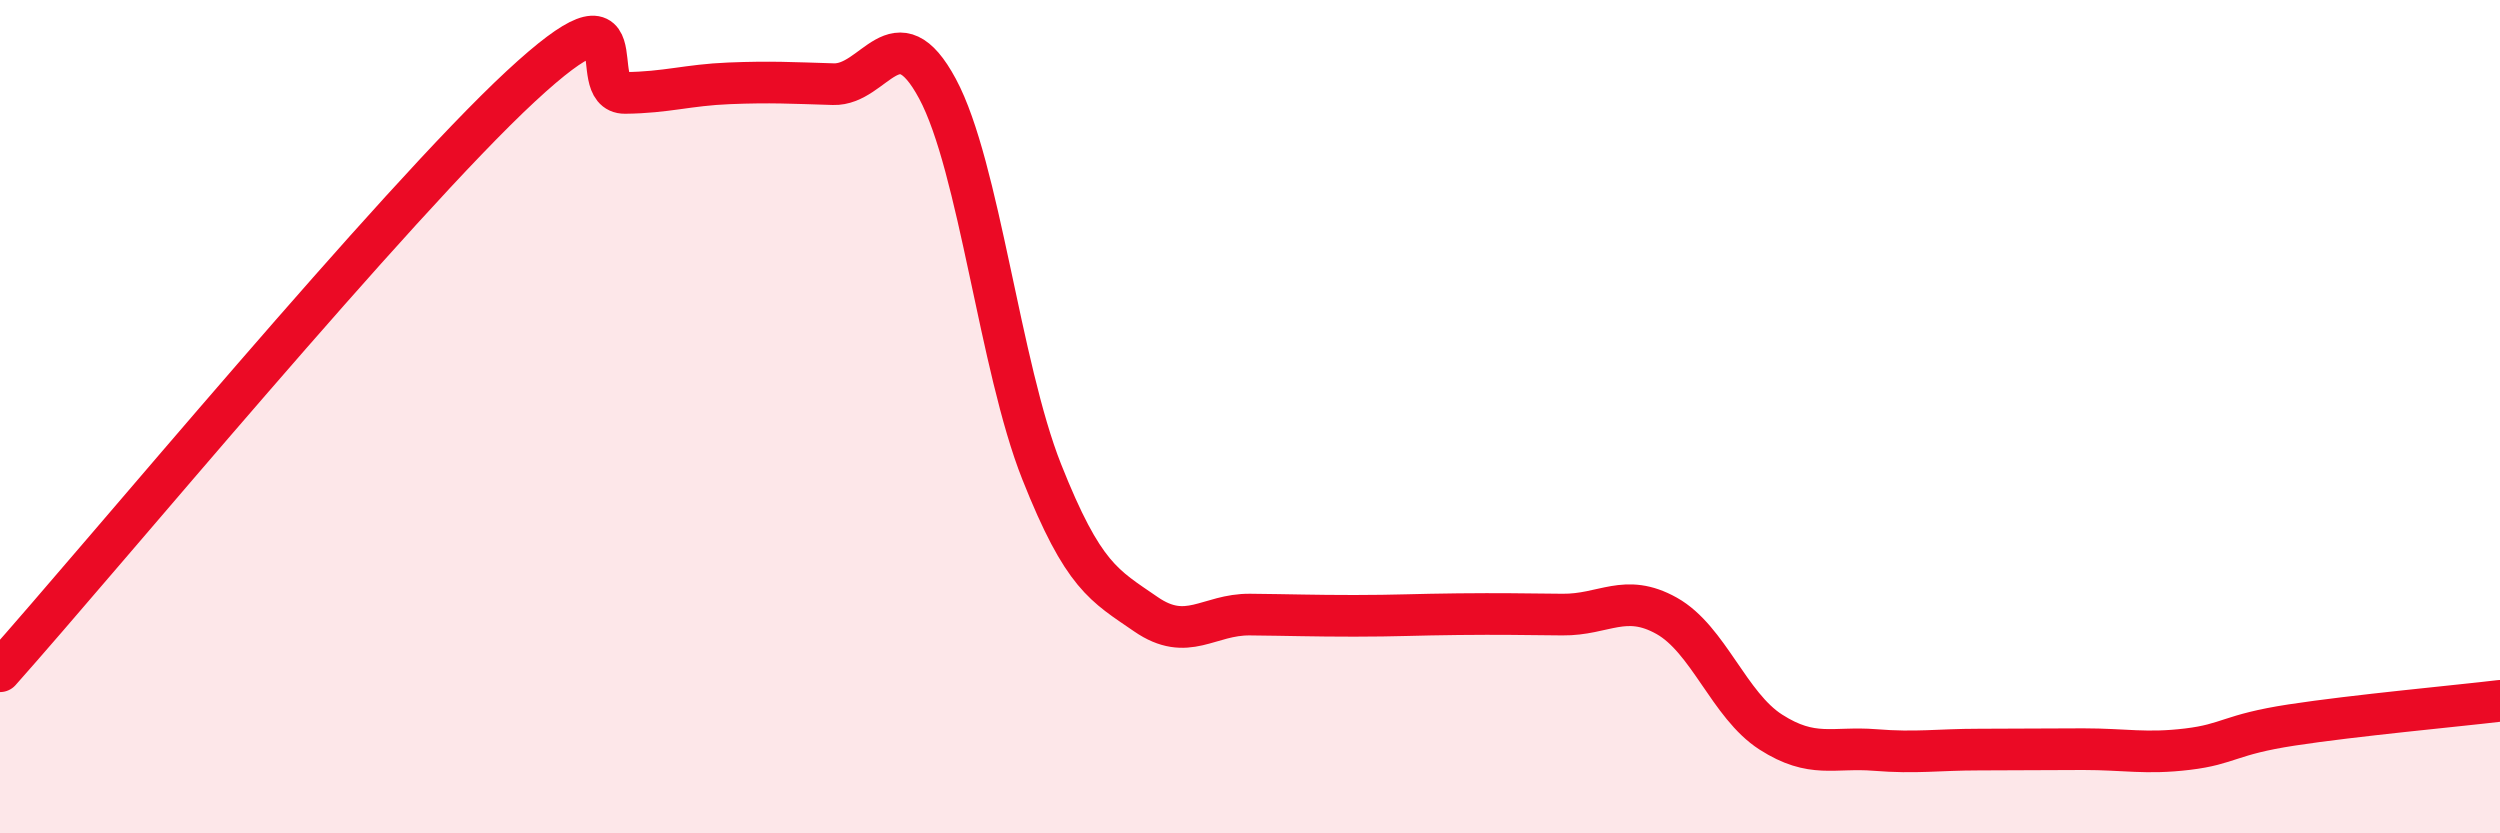 
    <svg width="60" height="20" viewBox="0 0 60 20" xmlns="http://www.w3.org/2000/svg">
      <path
        d="M 0,16.11 C 2.5,13.3 9.5,4.85 12.5,2.07 C 15.5,-0.71 14,2.24 15,2.23 C 16,2.22 16.5,2.04 17.5,2 C 18.5,1.96 19,1.99 20,2.02 C 21,2.05 21.5,0.27 22.5,2.13 C 23.5,3.99 24,8.8 25,11.32 C 26,13.84 26.5,14.05 27.5,14.74 C 28.5,15.43 29,14.74 30,14.75 C 31,14.76 31.5,14.78 32.5,14.78 C 33.5,14.78 34,14.75 35,14.74 C 36,14.73 36.5,14.74 37.5,14.75 C 38.5,14.76 39,14.22 40,14.78 C 41,15.34 41.5,16.93 42.5,17.57 C 43.5,18.21 44,17.92 45,18 C 46,18.08 46.5,17.99 47.5,17.99 C 48.5,17.99 49,17.98 50,17.98 C 51,17.98 51.5,18.1 52.5,17.98 C 53.5,17.86 53.5,17.63 55,17.4 C 56.5,17.17 59,16.94 60,16.82L60 20L0 20Z"
        fill="#EB0A25"
        opacity="0.1"
        stroke-linecap="round"
        stroke-linejoin="round"
      />
      <path
        d="M 0,16.11 C 2.5,13.3 9.5,4.85 12.5,2.07 C 15.5,-0.71 14,2.24 15,2.23 C 16,2.22 16.5,2.04 17.5,2 C 18.5,1.96 19,1.99 20,2.02 C 21,2.05 21.5,0.27 22.5,2.13 C 23.5,3.99 24,8.8 25,11.32 C 26,13.84 26.5,14.05 27.5,14.74 C 28.5,15.43 29,14.74 30,14.75 C 31,14.76 31.5,14.78 32.5,14.78 C 33.5,14.78 34,14.75 35,14.74 C 36,14.73 36.5,14.74 37.5,14.75 C 38.5,14.76 39,14.22 40,14.78 C 41,15.34 41.5,16.93 42.5,17.57 C 43.5,18.21 44,17.92 45,18 C 46,18.08 46.5,17.99 47.5,17.99 C 48.5,17.99 49,17.98 50,17.98 C 51,17.98 51.5,18.1 52.5,17.98 C 53.5,17.86 53.5,17.63 55,17.4 C 56.5,17.17 59,16.94 60,16.82"
        stroke="#EB0A25"
        stroke-width="1"
        fill="none"
        stroke-linecap="round"
        stroke-linejoin="round"
      />
    </svg>
  